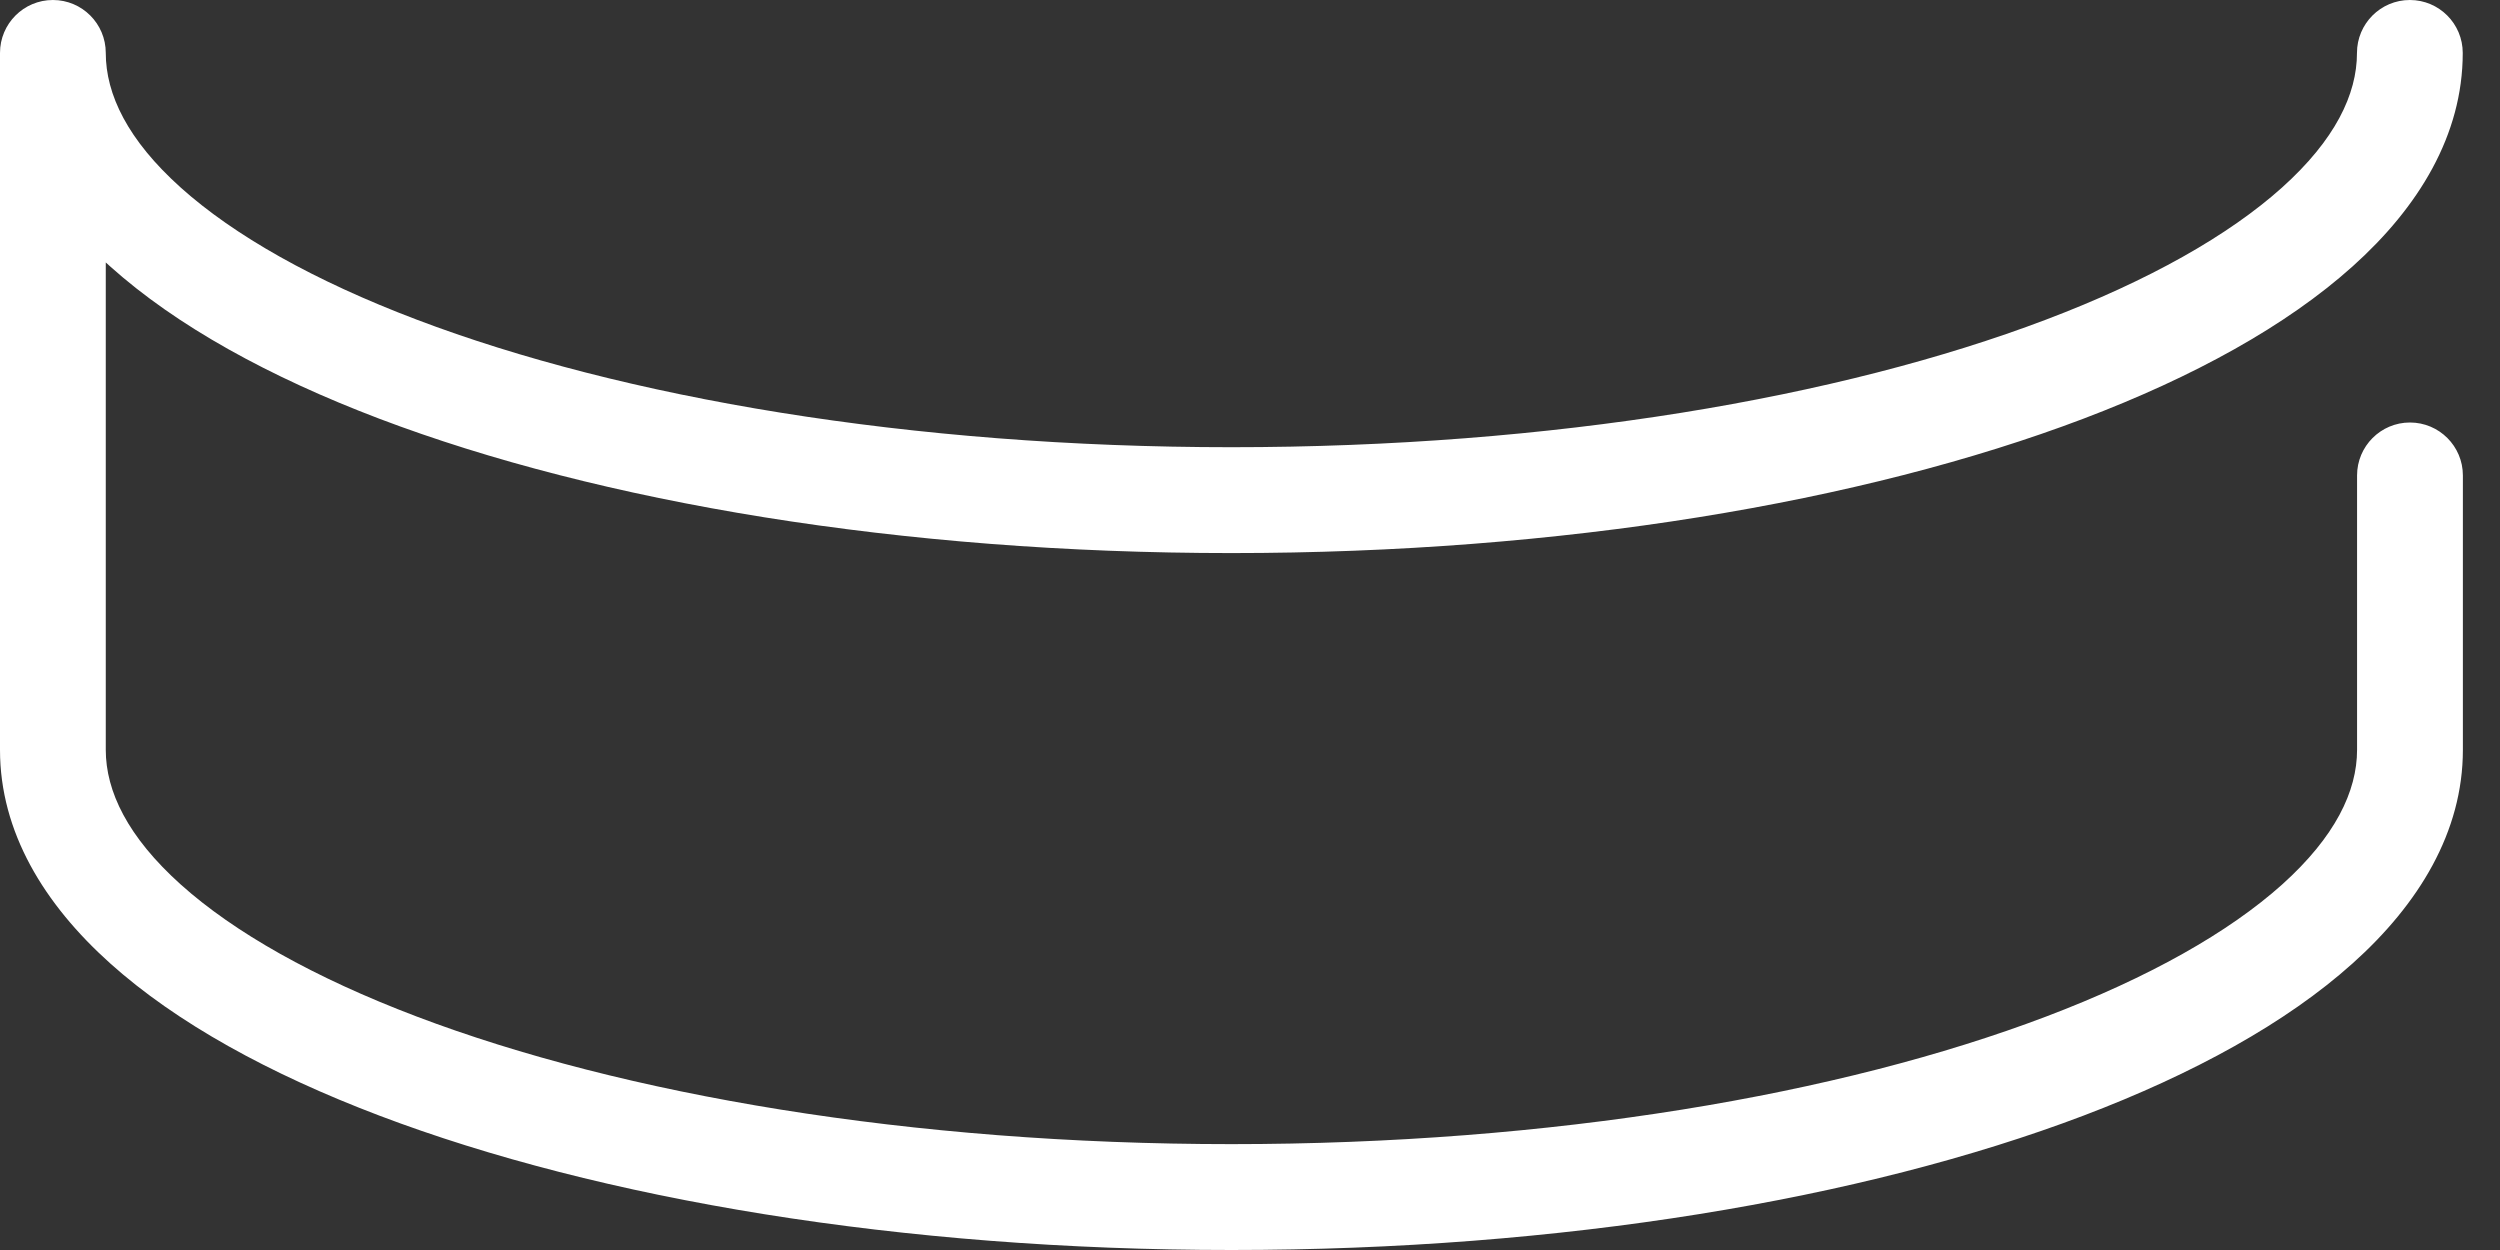 <svg width="52" height="26" viewBox="0 0 52 26" fill="none" xmlns="http://www.w3.org/2000/svg">
<rect x="0" y="0" width="52" height="26" fill="#333333" stroke="none"/>
<path fill-rule="evenodd" clip-rule="evenodd" d="M1.1 0C1.708 0 2.2 0.493 2.2 1.101C2.2 1.963 2.656 2.912 3.761 3.903C4.865 4.893 6.524 5.836 8.669 6.649C12.951 8.274 18.941 9.302 25.612 9.302C32.282 9.302 38.272 8.274 42.555 6.649C44.7 5.836 46.36 4.893 47.464 3.903C48.569 2.911 49.025 1.963 49.025 1.101C49.025 0.493 49.518 0 50.125 0C50.733 0 51.225 0.493 51.225 1.101C51.225 2.809 50.309 4.308 48.933 5.542C47.556 6.778 45.626 7.839 43.335 8.709C38.745 10.45 32.478 11.504 25.612 11.504C18.745 11.504 12.479 10.45 7.889 8.709C5.599 7.839 3.669 6.777 2.292 5.542C2.261 5.515 2.231 5.487 2.2 5.459V15.597C2.2 16.459 2.656 17.407 3.761 18.399C4.865 19.389 6.525 20.332 8.67 21.145C12.953 22.77 18.943 23.798 25.614 23.798C32.284 23.798 38.275 22.77 42.557 21.145C44.702 20.332 46.362 19.389 47.467 18.399C48.571 17.407 49.027 16.459 49.027 15.597V9.889C49.027 9.281 49.52 8.788 50.127 8.788C50.735 8.788 51.228 9.281 51.228 9.889V15.597C51.228 17.305 50.312 18.804 48.935 20.038C47.558 21.274 45.628 22.335 43.337 23.205C38.747 24.946 32.48 26 25.614 26C18.747 26 12.48 24.946 7.891 23.205C5.599 22.335 3.669 21.274 2.292 20.038C0.916 18.804 0 17.305 0 15.597V1.101C0 0.493 0.493 0 1.1 0Z" fill="white"/>
</svg>
